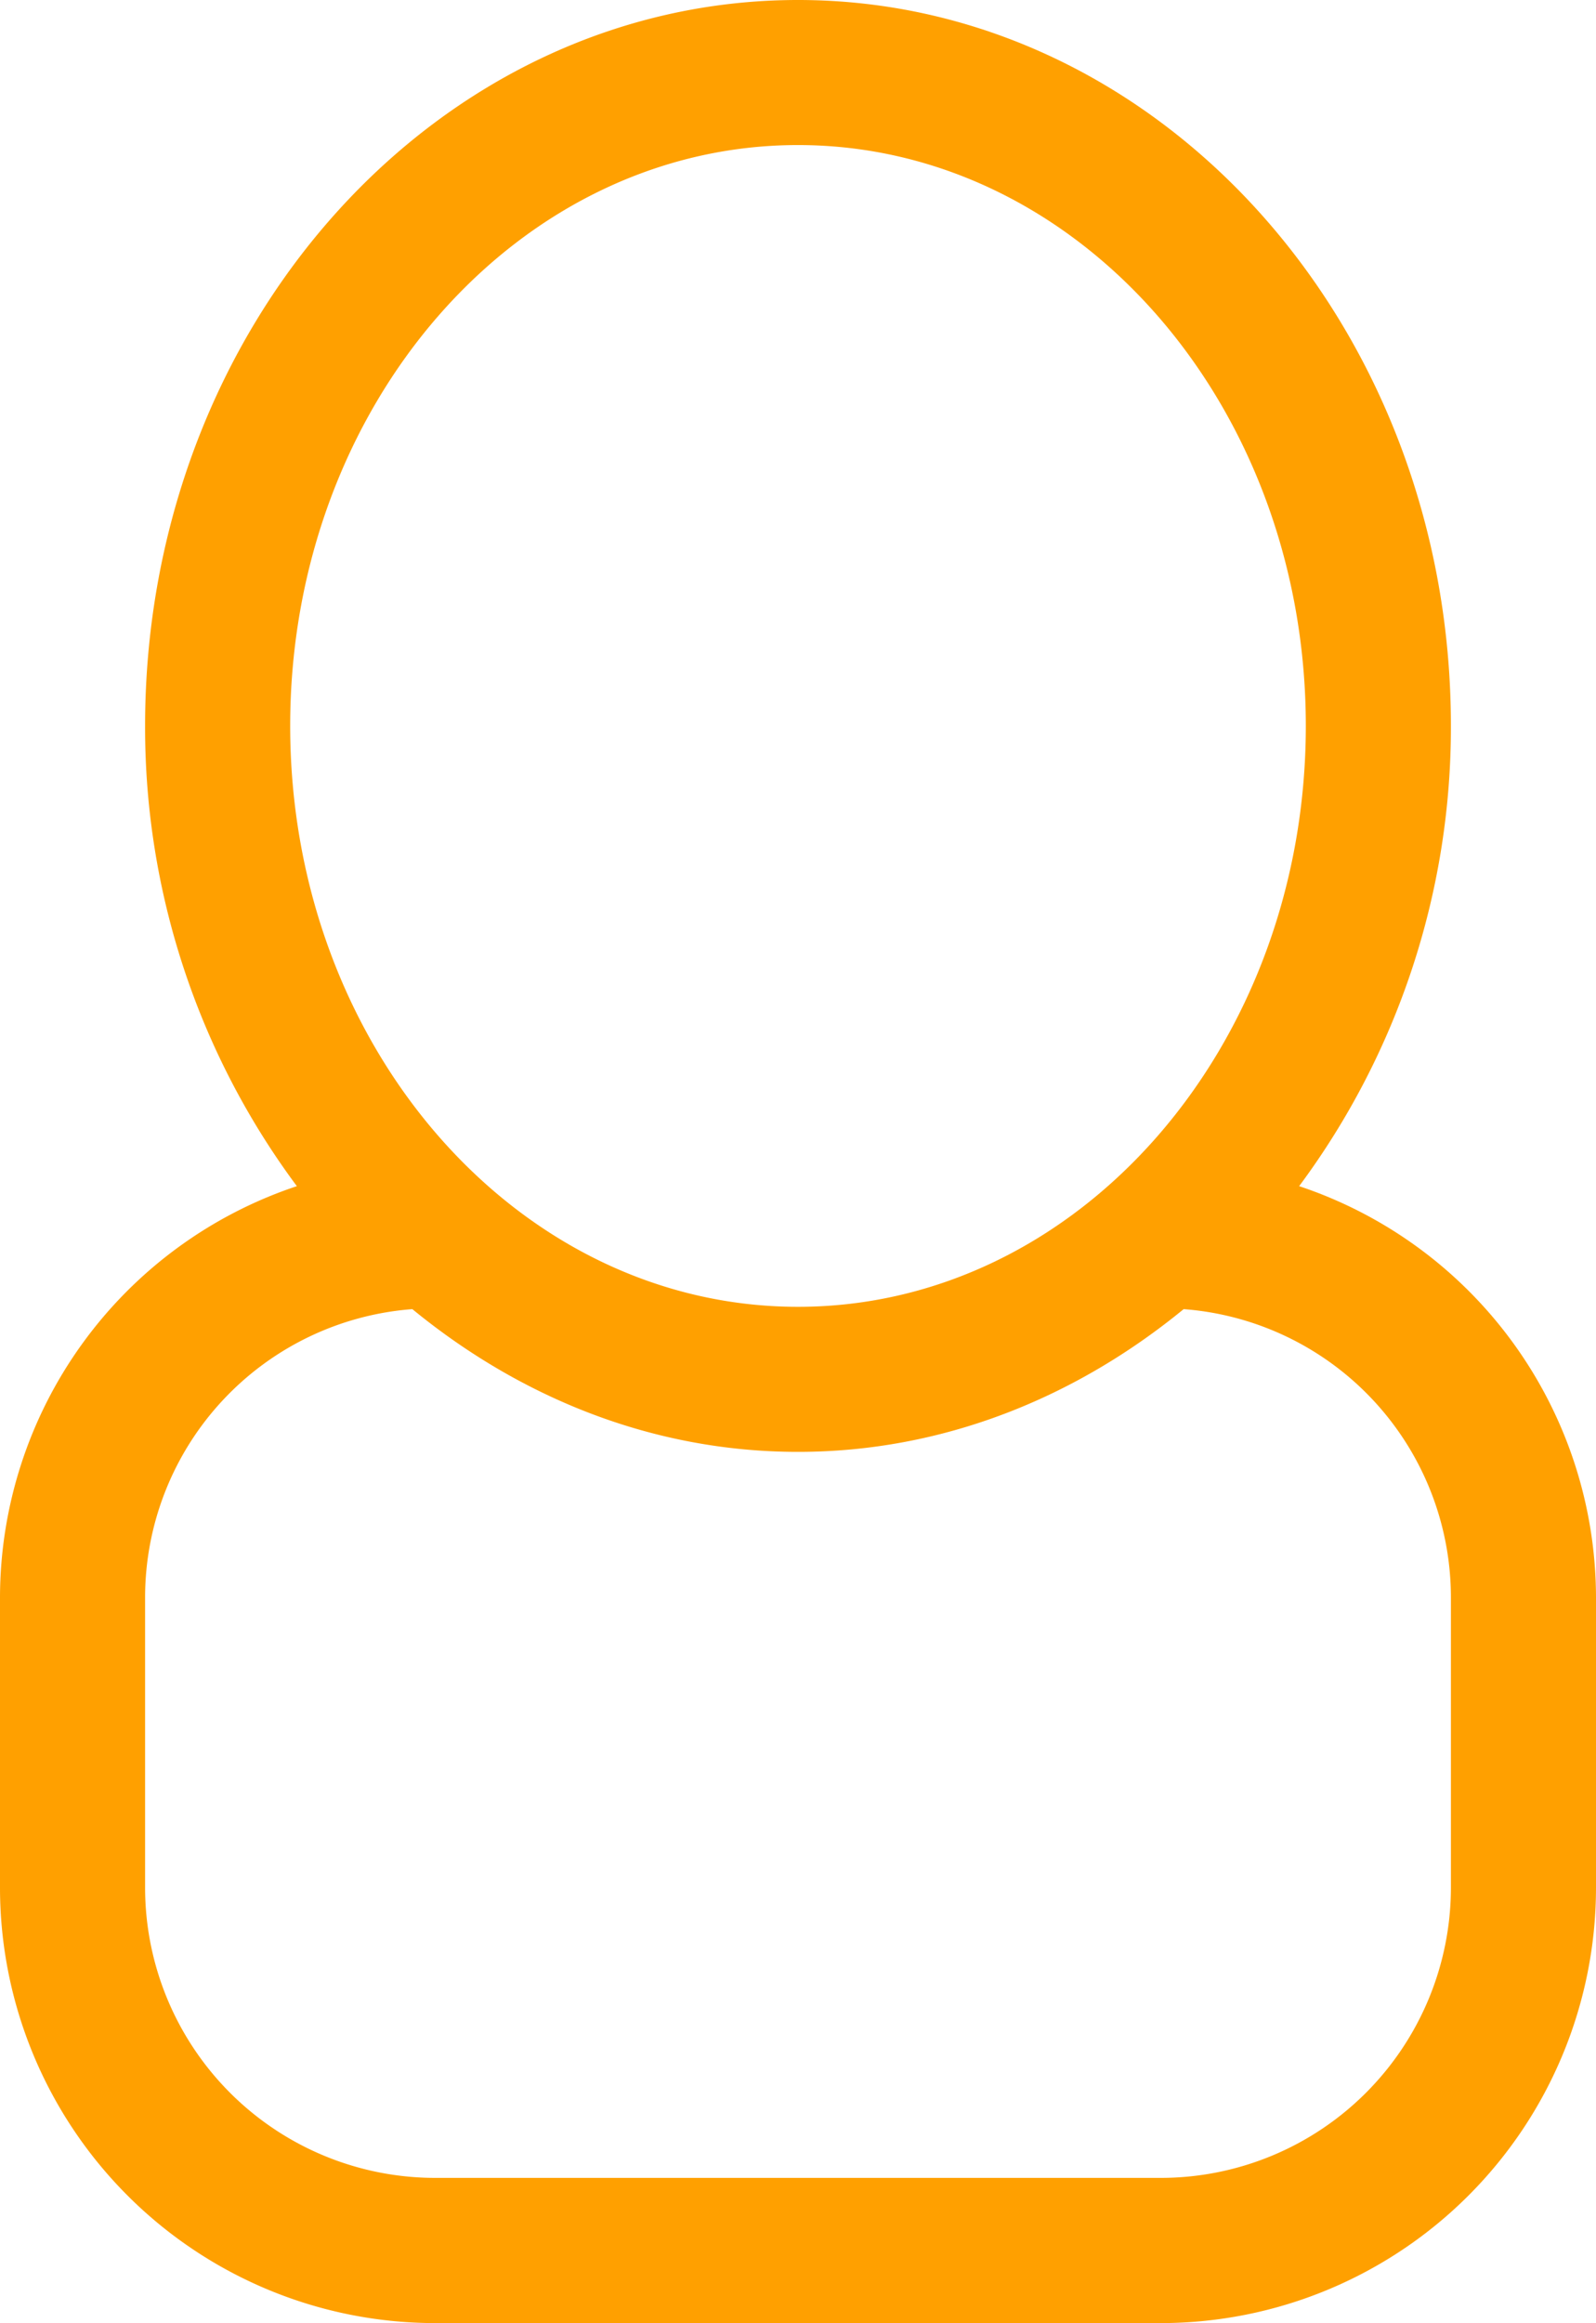 <svg xmlns="http://www.w3.org/2000/svg" width="11" height="16" viewBox="0 0 11 16">
    <path fill="#FFA000" fill-rule="evenodd" d="M10 11a1.992 1.992 0 0 0-1.842-1.984c-.746.611-1.66.983-2.658.983-.999 0-1.912-.372-2.658-.983A1.992 1.992 0 0 0 1 11v2a2 2 0 0 0 2 1.999h5A2 2 0 0 0 10 13v-2zM9 4.999c0-2.208-1.567-4-3.5-4S2 2.791 2 4.999C2 7.208 3.567 9 5.5 9S9 7.208 9 4.999zm-1 11H3A3 3 0 0 1 0 13v-2a2.99 2.99 0 0 1 2.046-2.831A5.29 5.29 0 0 1 1 4.999C1 2.238 3.015 0 5.5 0S10 2.238 10 4.999a5.297 5.297 0 0 1-1.046 3.17A2.991 2.991 0 0 1 11 11v2a3 3 0 0 1-3 2.999z"/>
</svg>
